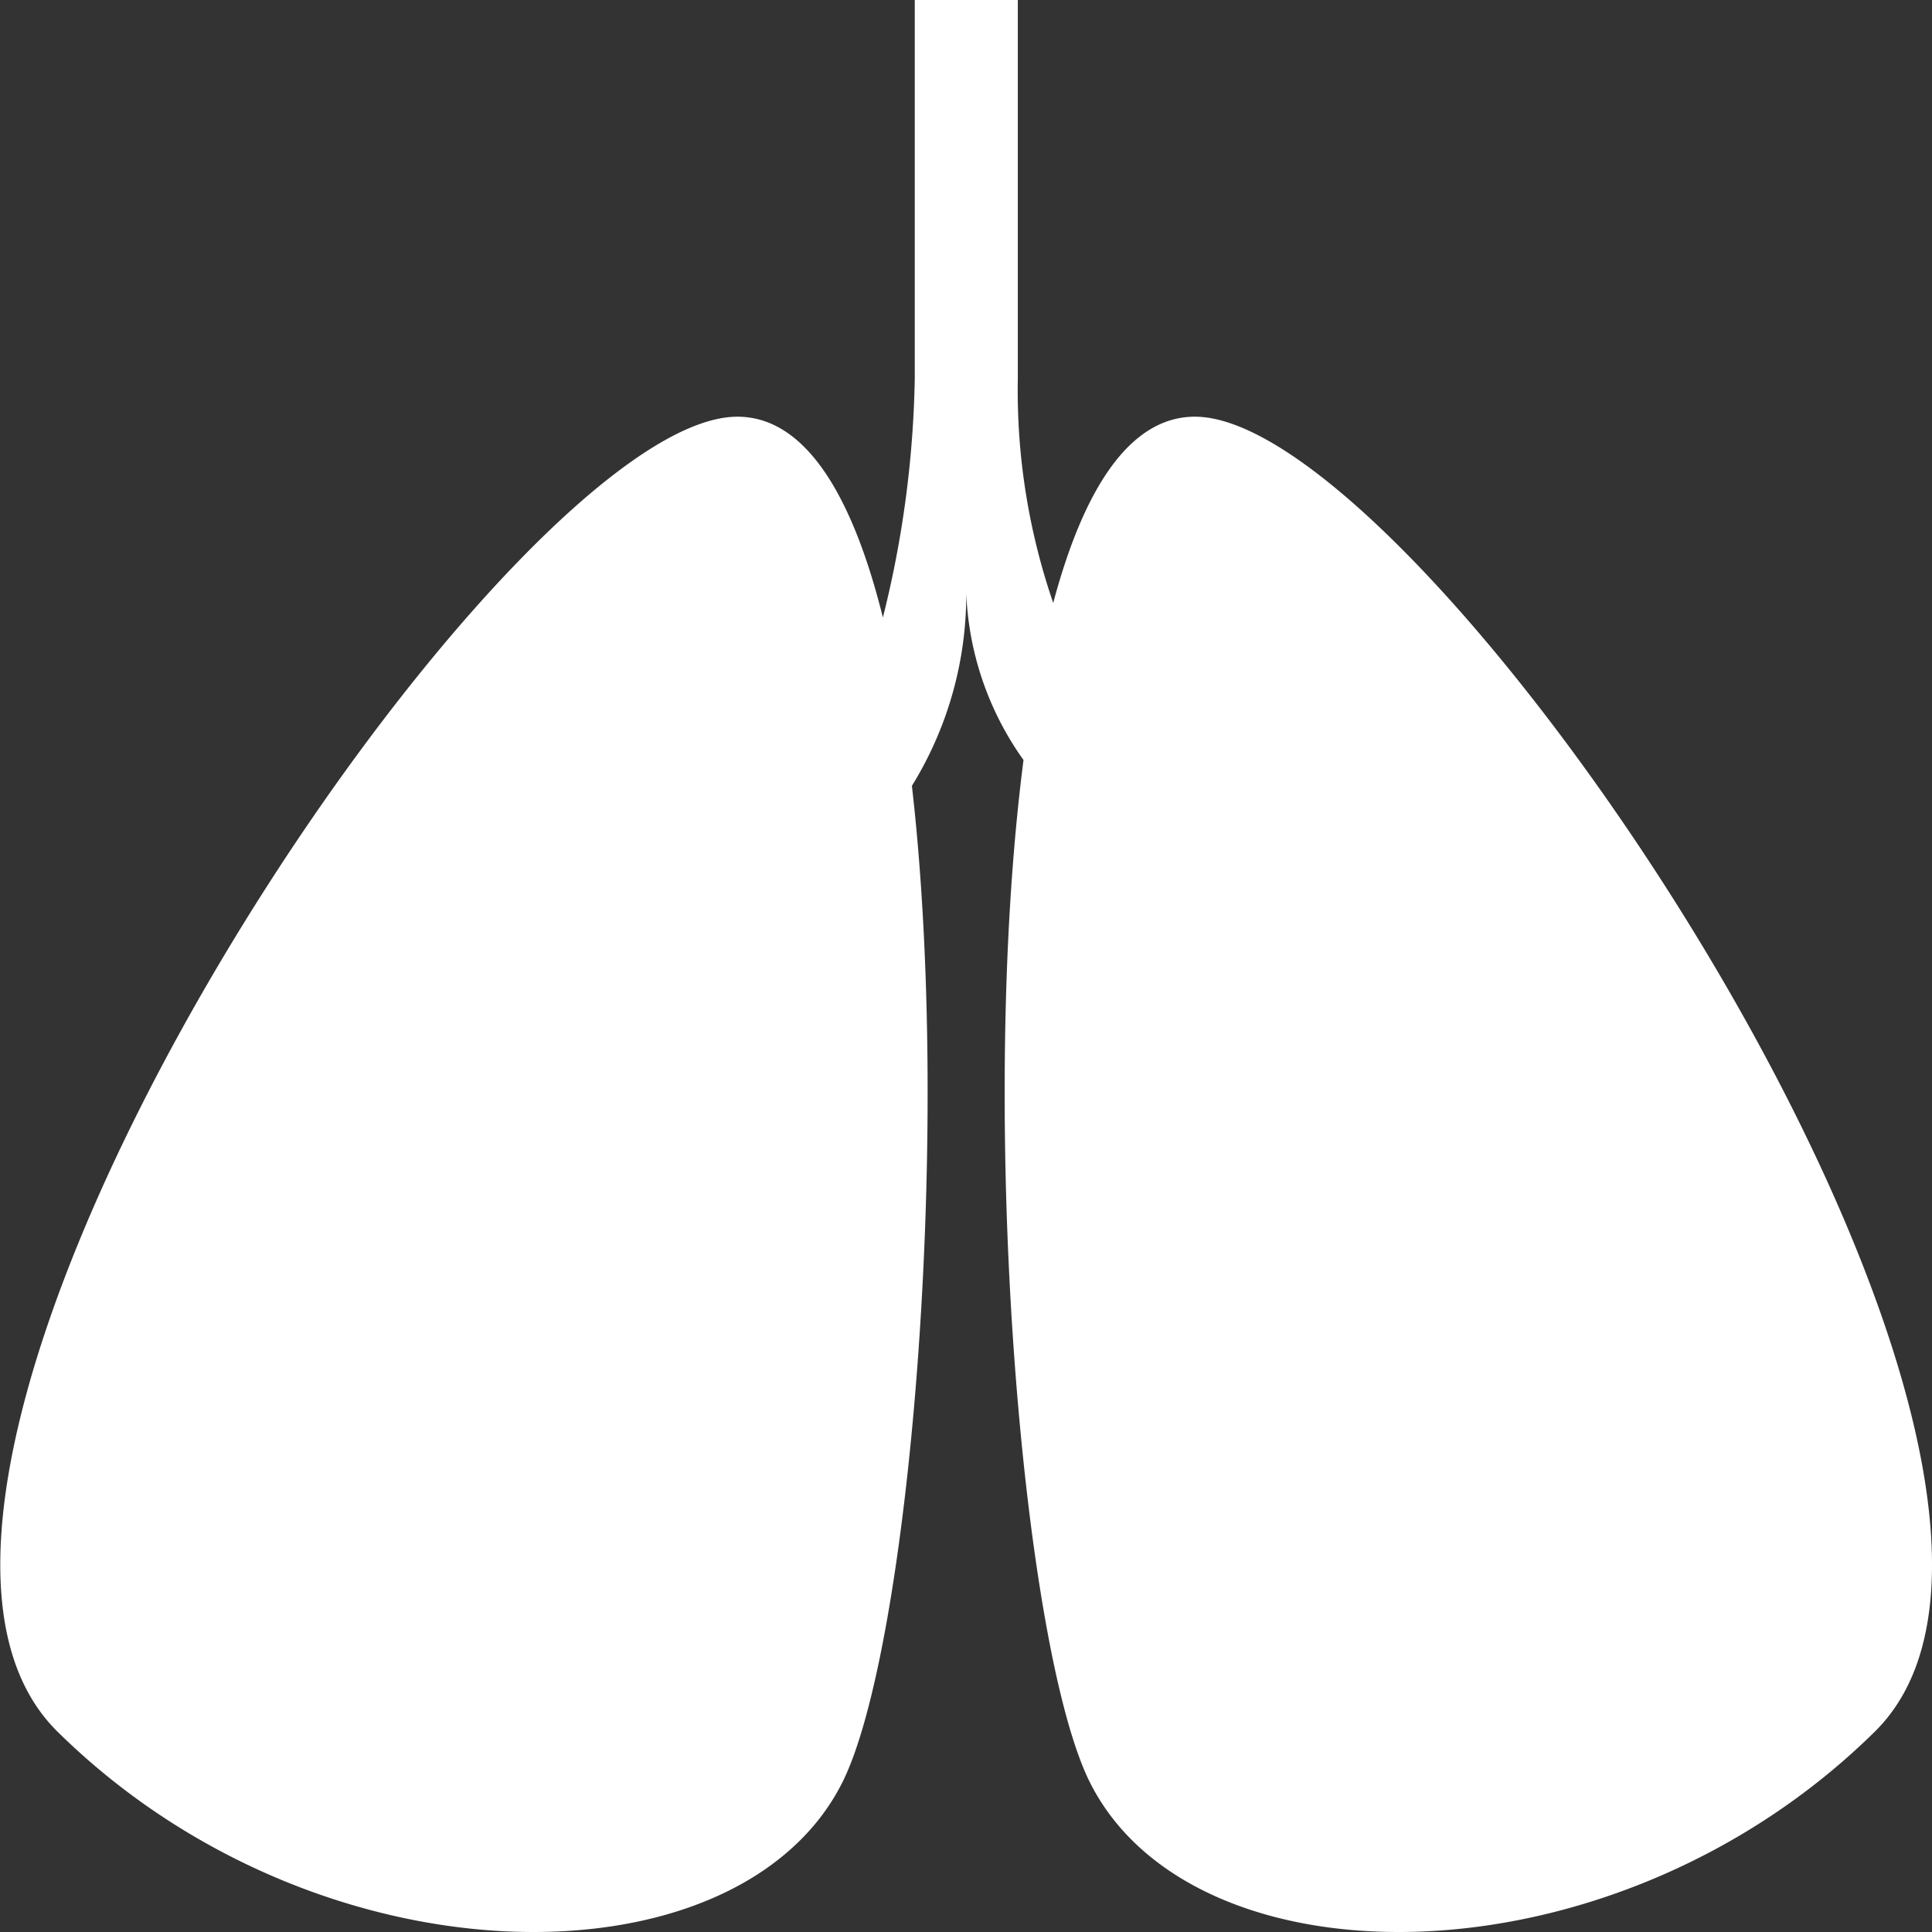 <svg xmlns="http://www.w3.org/2000/svg" xmlns:xlink="http://www.w3.org/1999/xlink" width="60" height="60" viewBox="0 0 60 60">
  <rect x="0" y="0" width="60" height="60" fill="#333333" stroke="none"/>
  <defs>
    <clipPath id="clip-path">
      <rect id="Rectangle_98" data-name="Rectangle 98" width="60" height="60" transform="translate(-386 818)" fill="none" stroke="#707070" stroke-width="1"/>
    </clipPath>
  </defs>
  <g id="prod-icon-01" transform="translate(386 -818)" clip-path="url(#clip-path)">
    <path id="Path_25545" data-name="Path 25545" d="M423.109,797.441c-2.04,0-3.465,2.276-4.4,5.784a20.3,20.3,0,0,1-1.1-6.96V784.5h-3.2v11.765a32.689,32.689,0,0,1-.99,7.412c-.936-3.763-2.393-6.236-4.519-6.236-7.309,0-29.234,32.83-21.114,40.837s21.114,8.007,24.362,1.6c2.047-4.037,3.448-19.837,2.172-30.973A11.305,11.305,0,0,0,416,802.539a9.566,9.566,0,0,0,1.786,5.564c-1.44,11.164-.021,27.641,2.075,31.776,3.248,6.406,16.241,6.406,24.362-1.6S430.418,797.441,423.109,797.441Z" transform="translate(-772 33.5)" fill="#fff"/>
  </g>
</svg>
